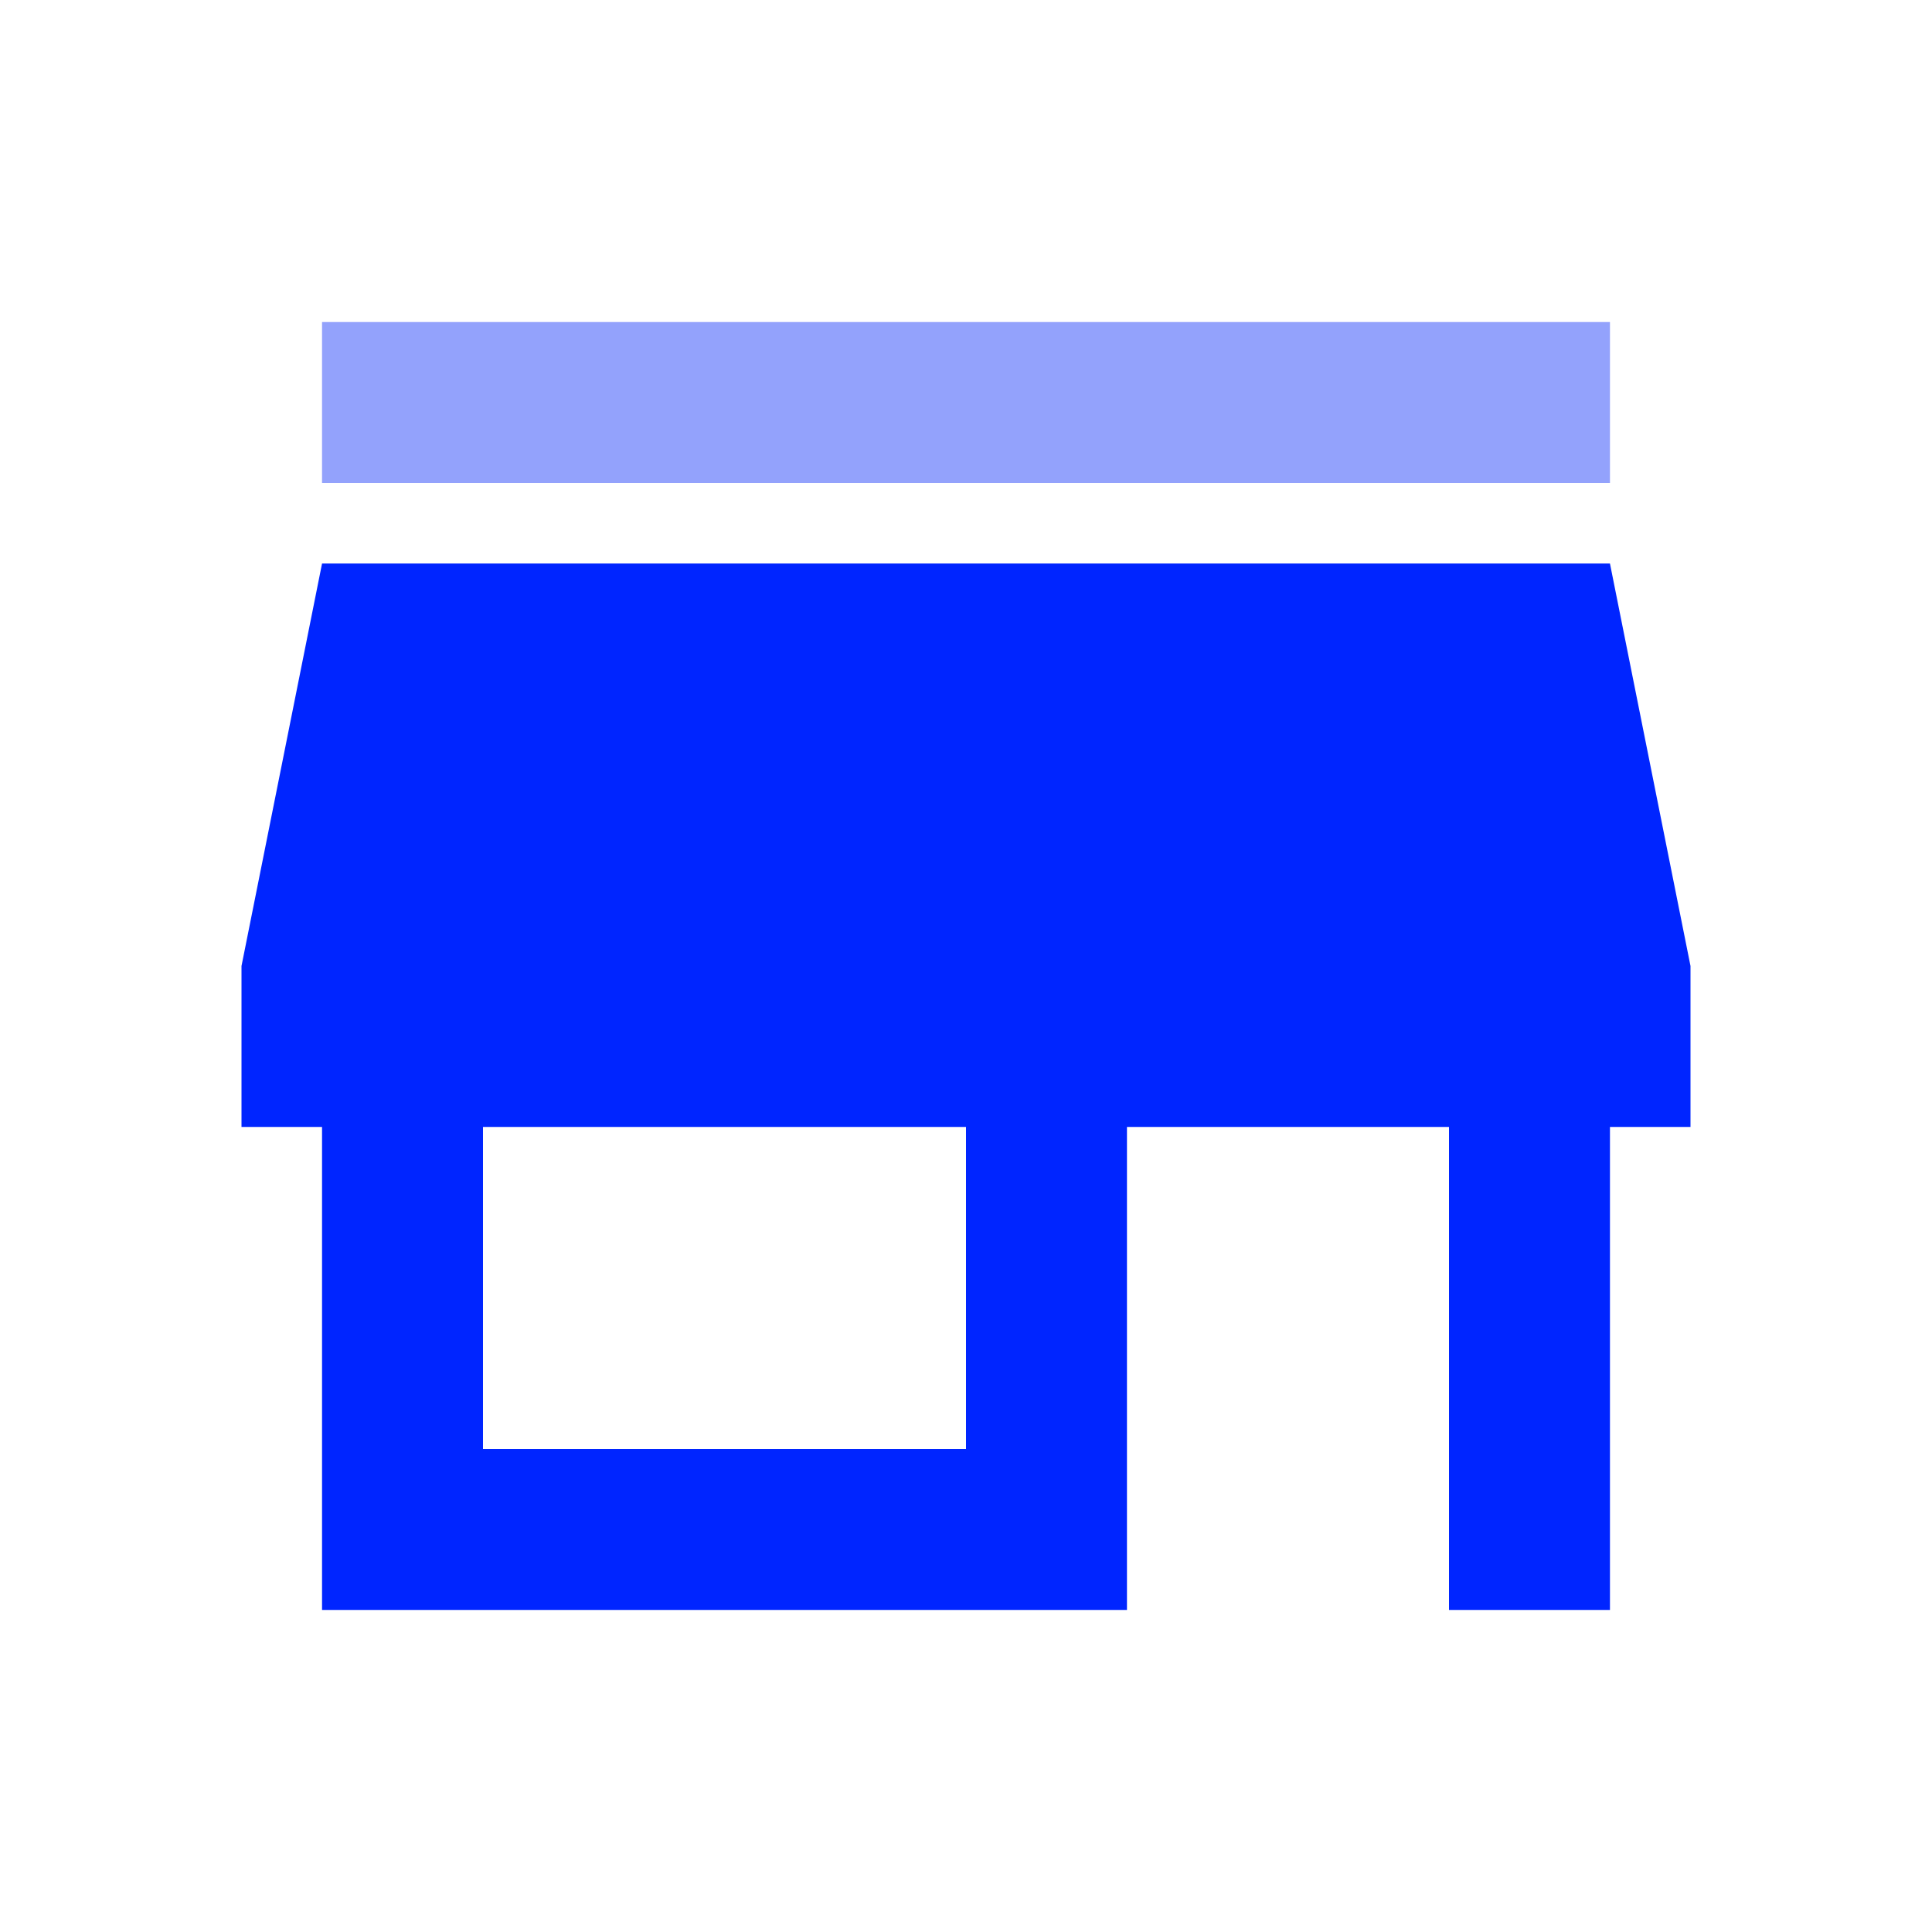 <svg width="16" height="16" fill="none" xmlns="http://www.w3.org/2000/svg"><mask id="a" style="mask-type:alpha" maskUnits="userSpaceOnUse" x="0" y="0" width="16" height="16"><path fill="#D9D9D9" d="M0 0h16v16H0z"/></mask><g mask="url(#a)"><path d="M2.667 13.333v-4H2V8l.667-3.333h10.666L14 8v1.333h-.667v4H12v-4H9.333v4H2.667ZM4 12h4V9.333H4V12Z" fill="#0025FF"/><path d="M2.667 2.667V4h10.666V2.667H2.667Z" fill="#93A2FC"/></g></svg>